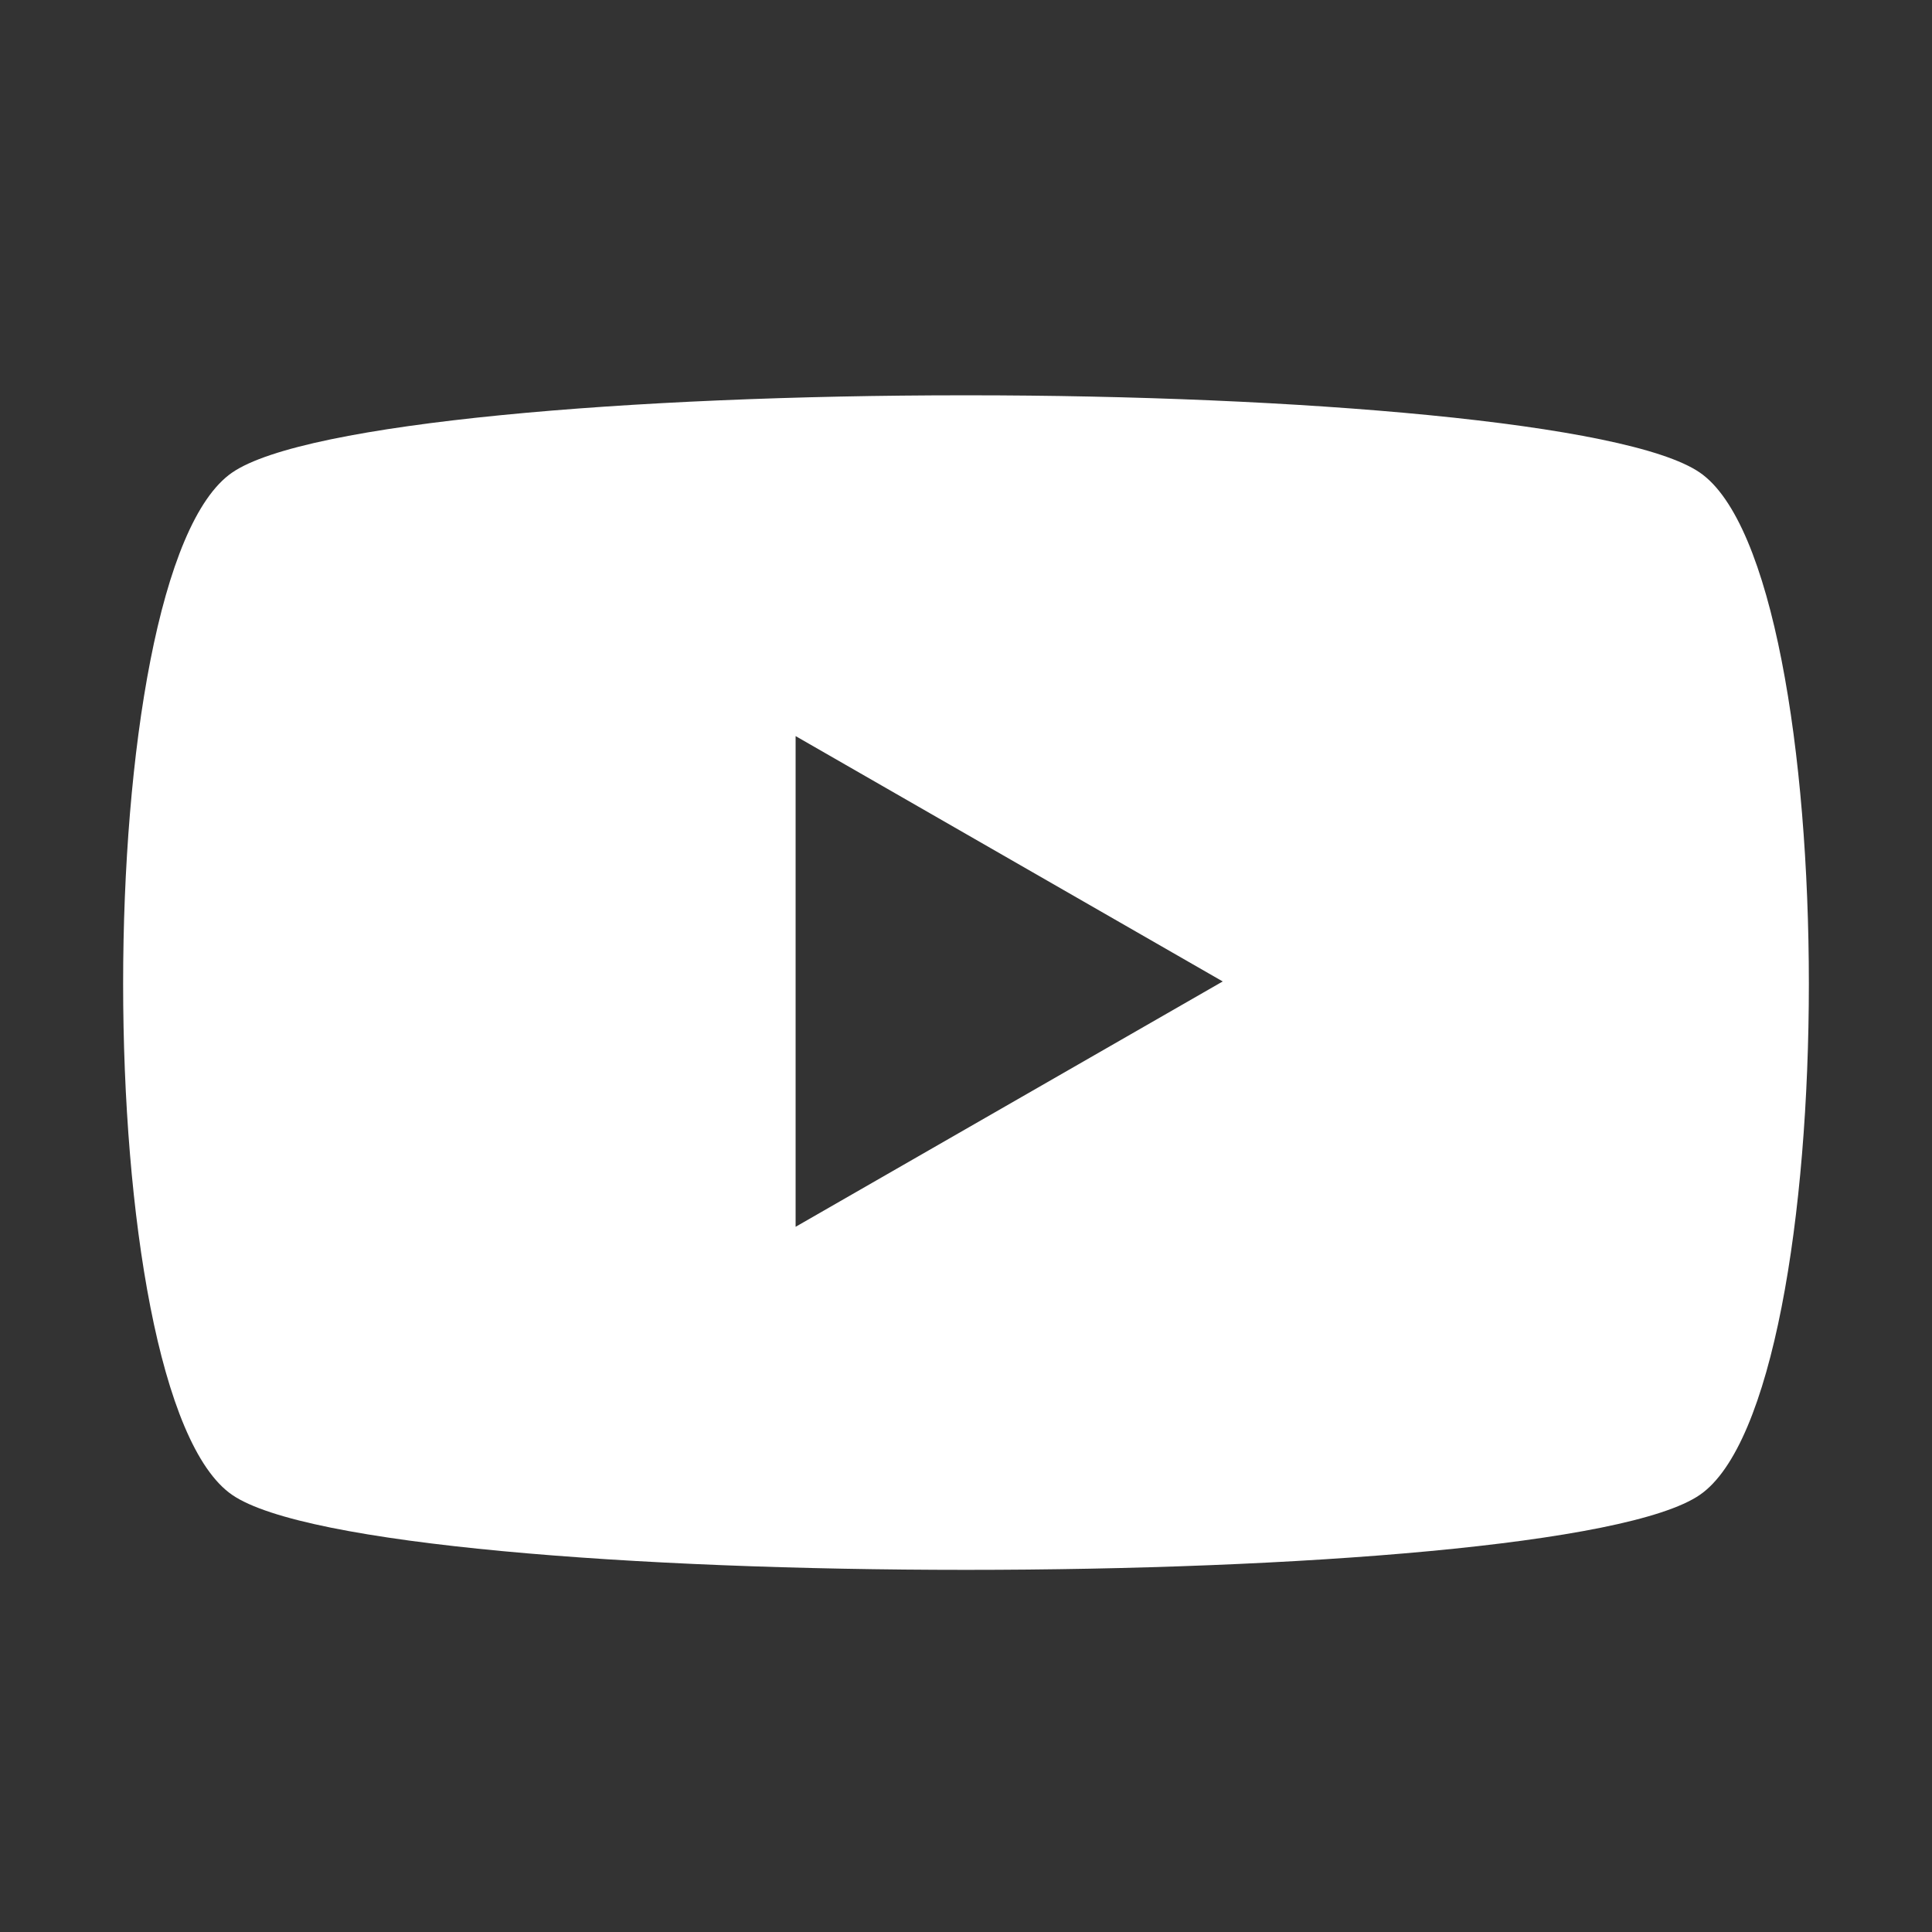 <?xml version="1.0" encoding="UTF-8"?>
<svg id="Livello_2" data-name="Livello 2" xmlns="http://www.w3.org/2000/svg" width="42.52" height="42.52" viewBox="0 0 42.52 42.52">
  <rect x="0" y="0" width="42.52" height="42.52" fill="#333333" stroke="none"/>
  <defs>
    <style>
      .cls-1 {
        fill: none;
      }

      .cls-2 {
        fill: #fff;
      }
    </style>
  </defs>
  <g id="svg3003">
    <g>
      <path id="path5068" class="cls-2" d="M21.21,8.7c-7.3,0-14.5.6-16.1,1.7-3.2,2.2-3.2,20.3,0,22.5s29.1,2.2,32.3,0c3.2-2.2,3.2-20.3,0-22.5-1.6-1.1-8.9-1.7-16.1-1.7h-.1ZM17.51,16.2l9.4,5.4-9.4,5.4v-10.8Z"/>
      <rect class="cls-1" width="42.52" height="42.52"/>
    </g>
  </g>
</svg>
